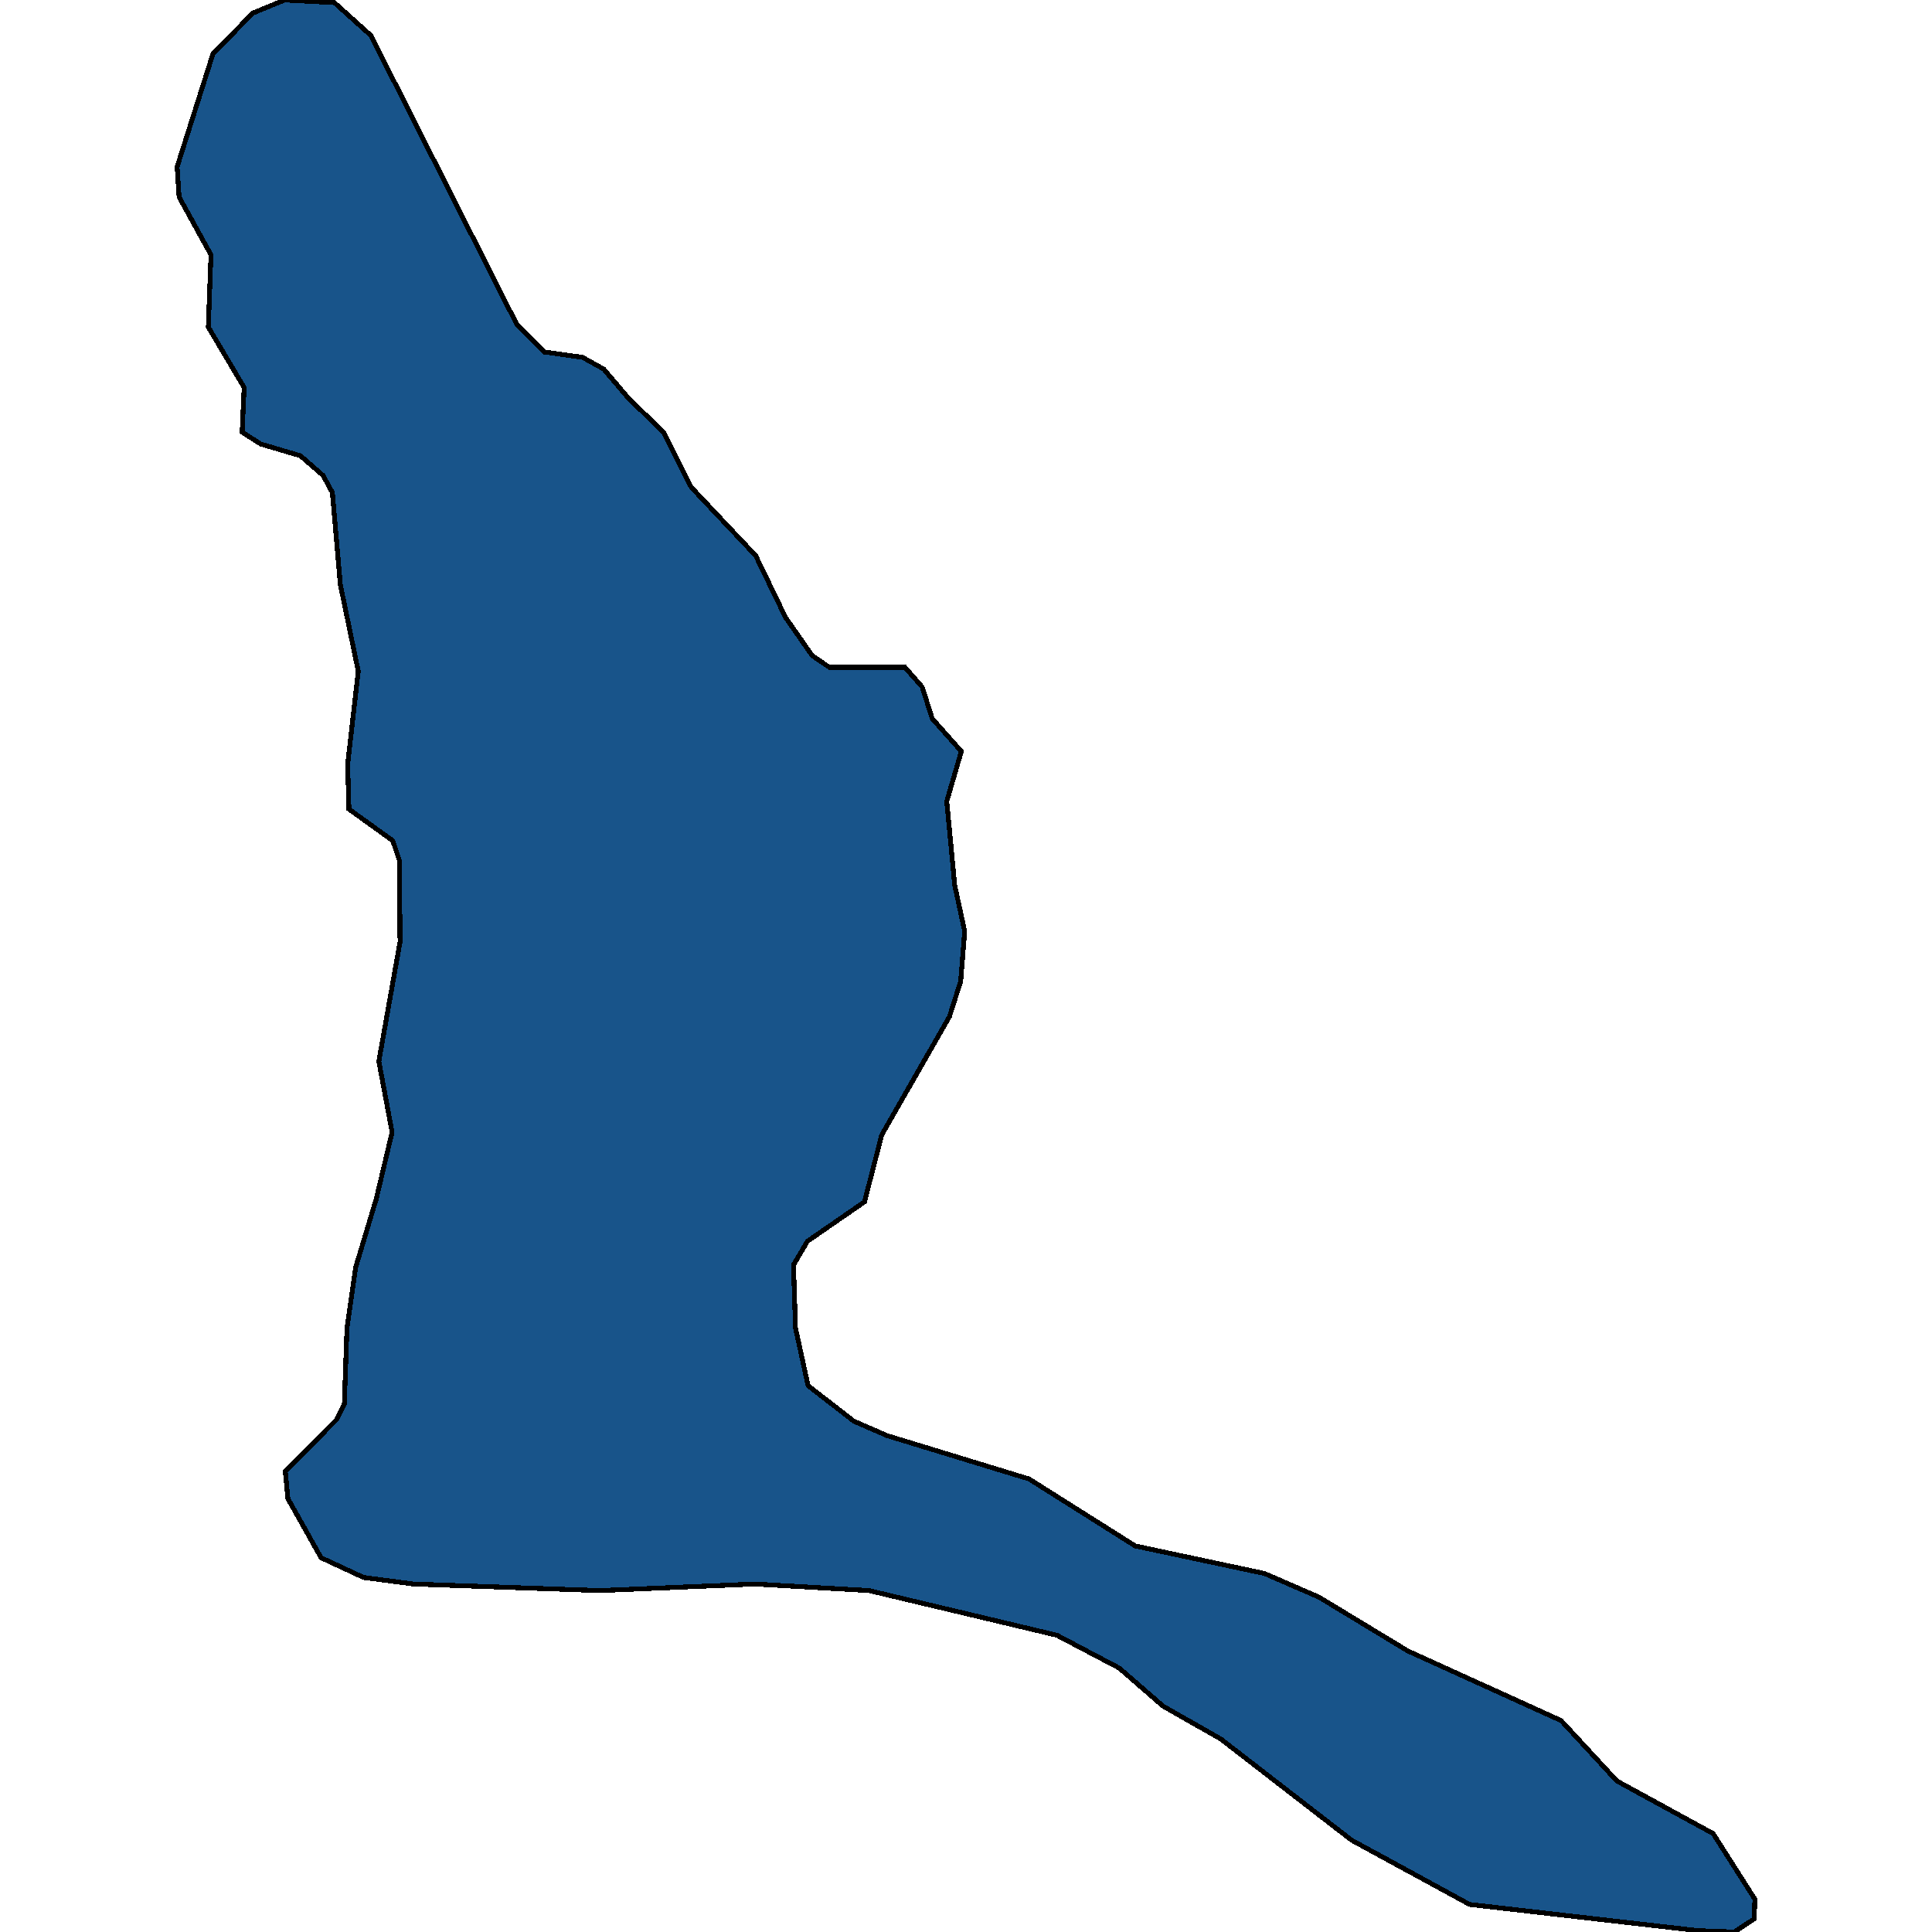 <svg xmlns="http://www.w3.org/2000/svg" width="400" height="400"><path style="stroke: black; fill: #18548a; shape-rendering: crispEdges; stroke-width: 1px;" d="M66.481,322.515L59.612,310.28L59.063,304.571L69.64,293.967L71.289,290.704L71.838,274.934L73.624,262.426L77.882,248.287L81.179,234.42L78.432,219.736L82.827,194.991L82.69,178.132L81.316,174.053L72.25,167.526L71.975,158.281L74.173,138.973L70.464,121.025L68.816,101.988L66.893,98.453L62.222,94.373L53.981,91.926L50.134,89.478L50.546,80.232L43.129,67.721L43.678,52.763L37.085,40.797L36.672,34.541L44.09,11.151L52.332,2.72L58.926,0L69.228,0.544L76.783,7.344L107.004,67.177L112.773,72.889L120.603,73.977L124.998,76.424L130.081,82.407L137.361,89.478L143.131,100.9L156.455,115.042L162.637,127.823L168.131,135.71L171.703,138.157L187.362,138.157L190.934,142.236L192.994,148.763L199.038,155.561L196.016,165.895L197.665,183.298L199.725,192.816L198.901,203.149L196.566,210.491L182.555,234.963L178.983,248.831L167.17,256.988L164.285,261.883L164.697,274.934L167.307,286.897L176.785,294.239L183.654,297.23L213.05,306.202L235.028,320.068L261.814,325.778L273.078,330.672L291.485,341.819L323.217,356.229L334.756,368.735L354.674,379.61L363.328,393.203L363.19,397.281L359.069,400L351.651,399.728L304.26,394.291L279.809,380.969L252.748,360.035L240.798,353.238L231.731,345.354L218.819,338.557L179.945,329.313L156.318,327.953L124.174,329.313L85.575,327.953L75.272,326.594Z"></path></svg>